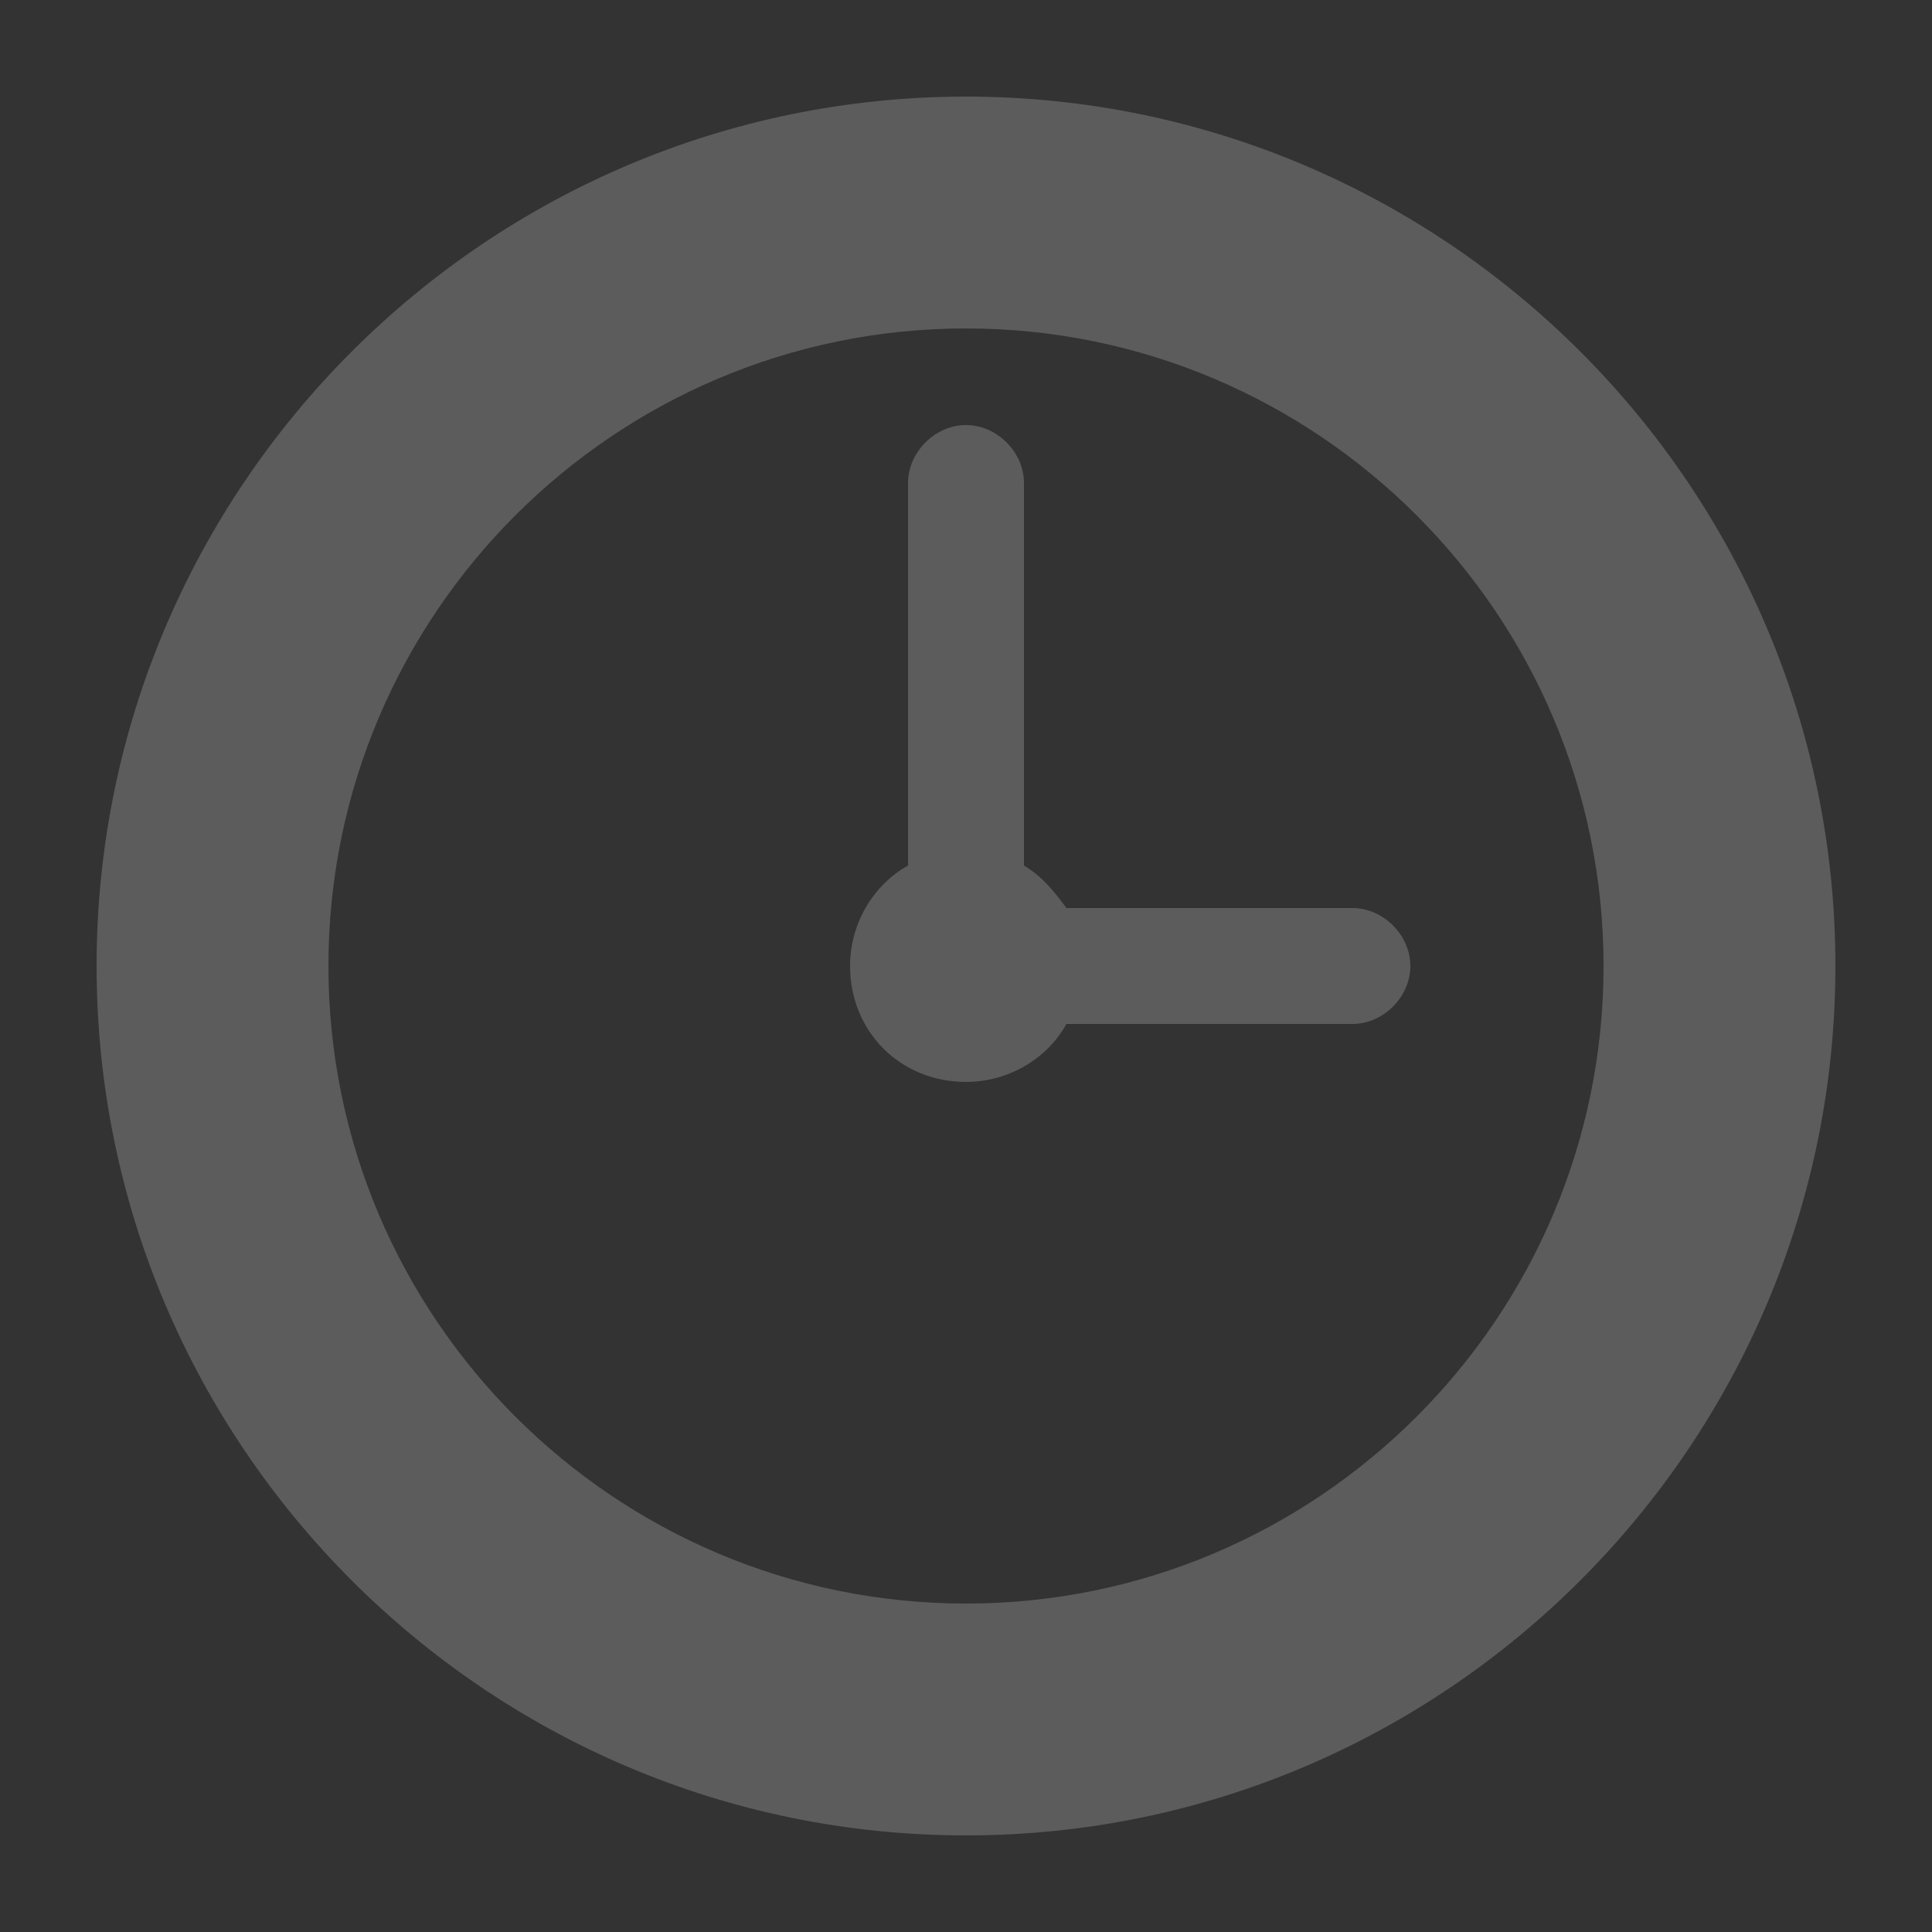 <?xml version="1.0" encoding="utf-8"?>
<!-- Generator: Adobe Illustrator 21.0.0, SVG Export Plug-In . SVG Version: 6.00 Build 0)  -->
<svg version="1.1" id="Слой_1" xmlns="http://www.w3.org/2000/svg" xmlns:xlink="http://www.w3.org/1999/xlink" x="0px" y="0px"
	 viewBox="0 0 50 50" style="enable-background:new 0 0 50 50;" xml:space="preserve">
<rect x="0" y="0" width="50" height="50" fill="#333333" stroke="none"/>
<style type="text/css">
	.st0{fill:#0080C7;}
	.st1{fill:#3898EC;}
	.st2{fill:#0E4CA1;}
	.st3{opacity:0.2;}
	.st4{fill:#FFFFFF;}
</style>
<g class="st3">
	<path class="st4" d="M25,2.5C12.6,2.5,2.5,12.6,2.5,25c0,12.4,10.1,22.5,22.5,22.5c12.4,0,22.5-10.1,22.5-22.5
		C47.5,12.6,37.4,2.5,25,2.5z M25,41.5c-9.1,0-16.5-7.4-16.5-16.5c0-9.1,7.4-16.5,16.5-16.5c9.1,0,16.5,7.4,16.5,16.5
		C41.5,34.1,34.1,41.5,25,41.5z"/>
	<path class="st4" d="M35,23.5h-7.4c-0.3-0.4-0.6-0.8-1.1-1.1v-9.9c0-0.8-0.7-1.5-1.5-1.5c-0.8,0-1.5,0.7-1.5,1.5v9.9
		C22.6,22.9,22,23.9,22,25c0,1.7,1.3,3,3,3c1.1,0,2.1-0.6,2.6-1.5H35c0.8,0,1.5-0.7,1.5-1.5S35.8,23.5,35,23.5z"/>
</g>
</svg>
